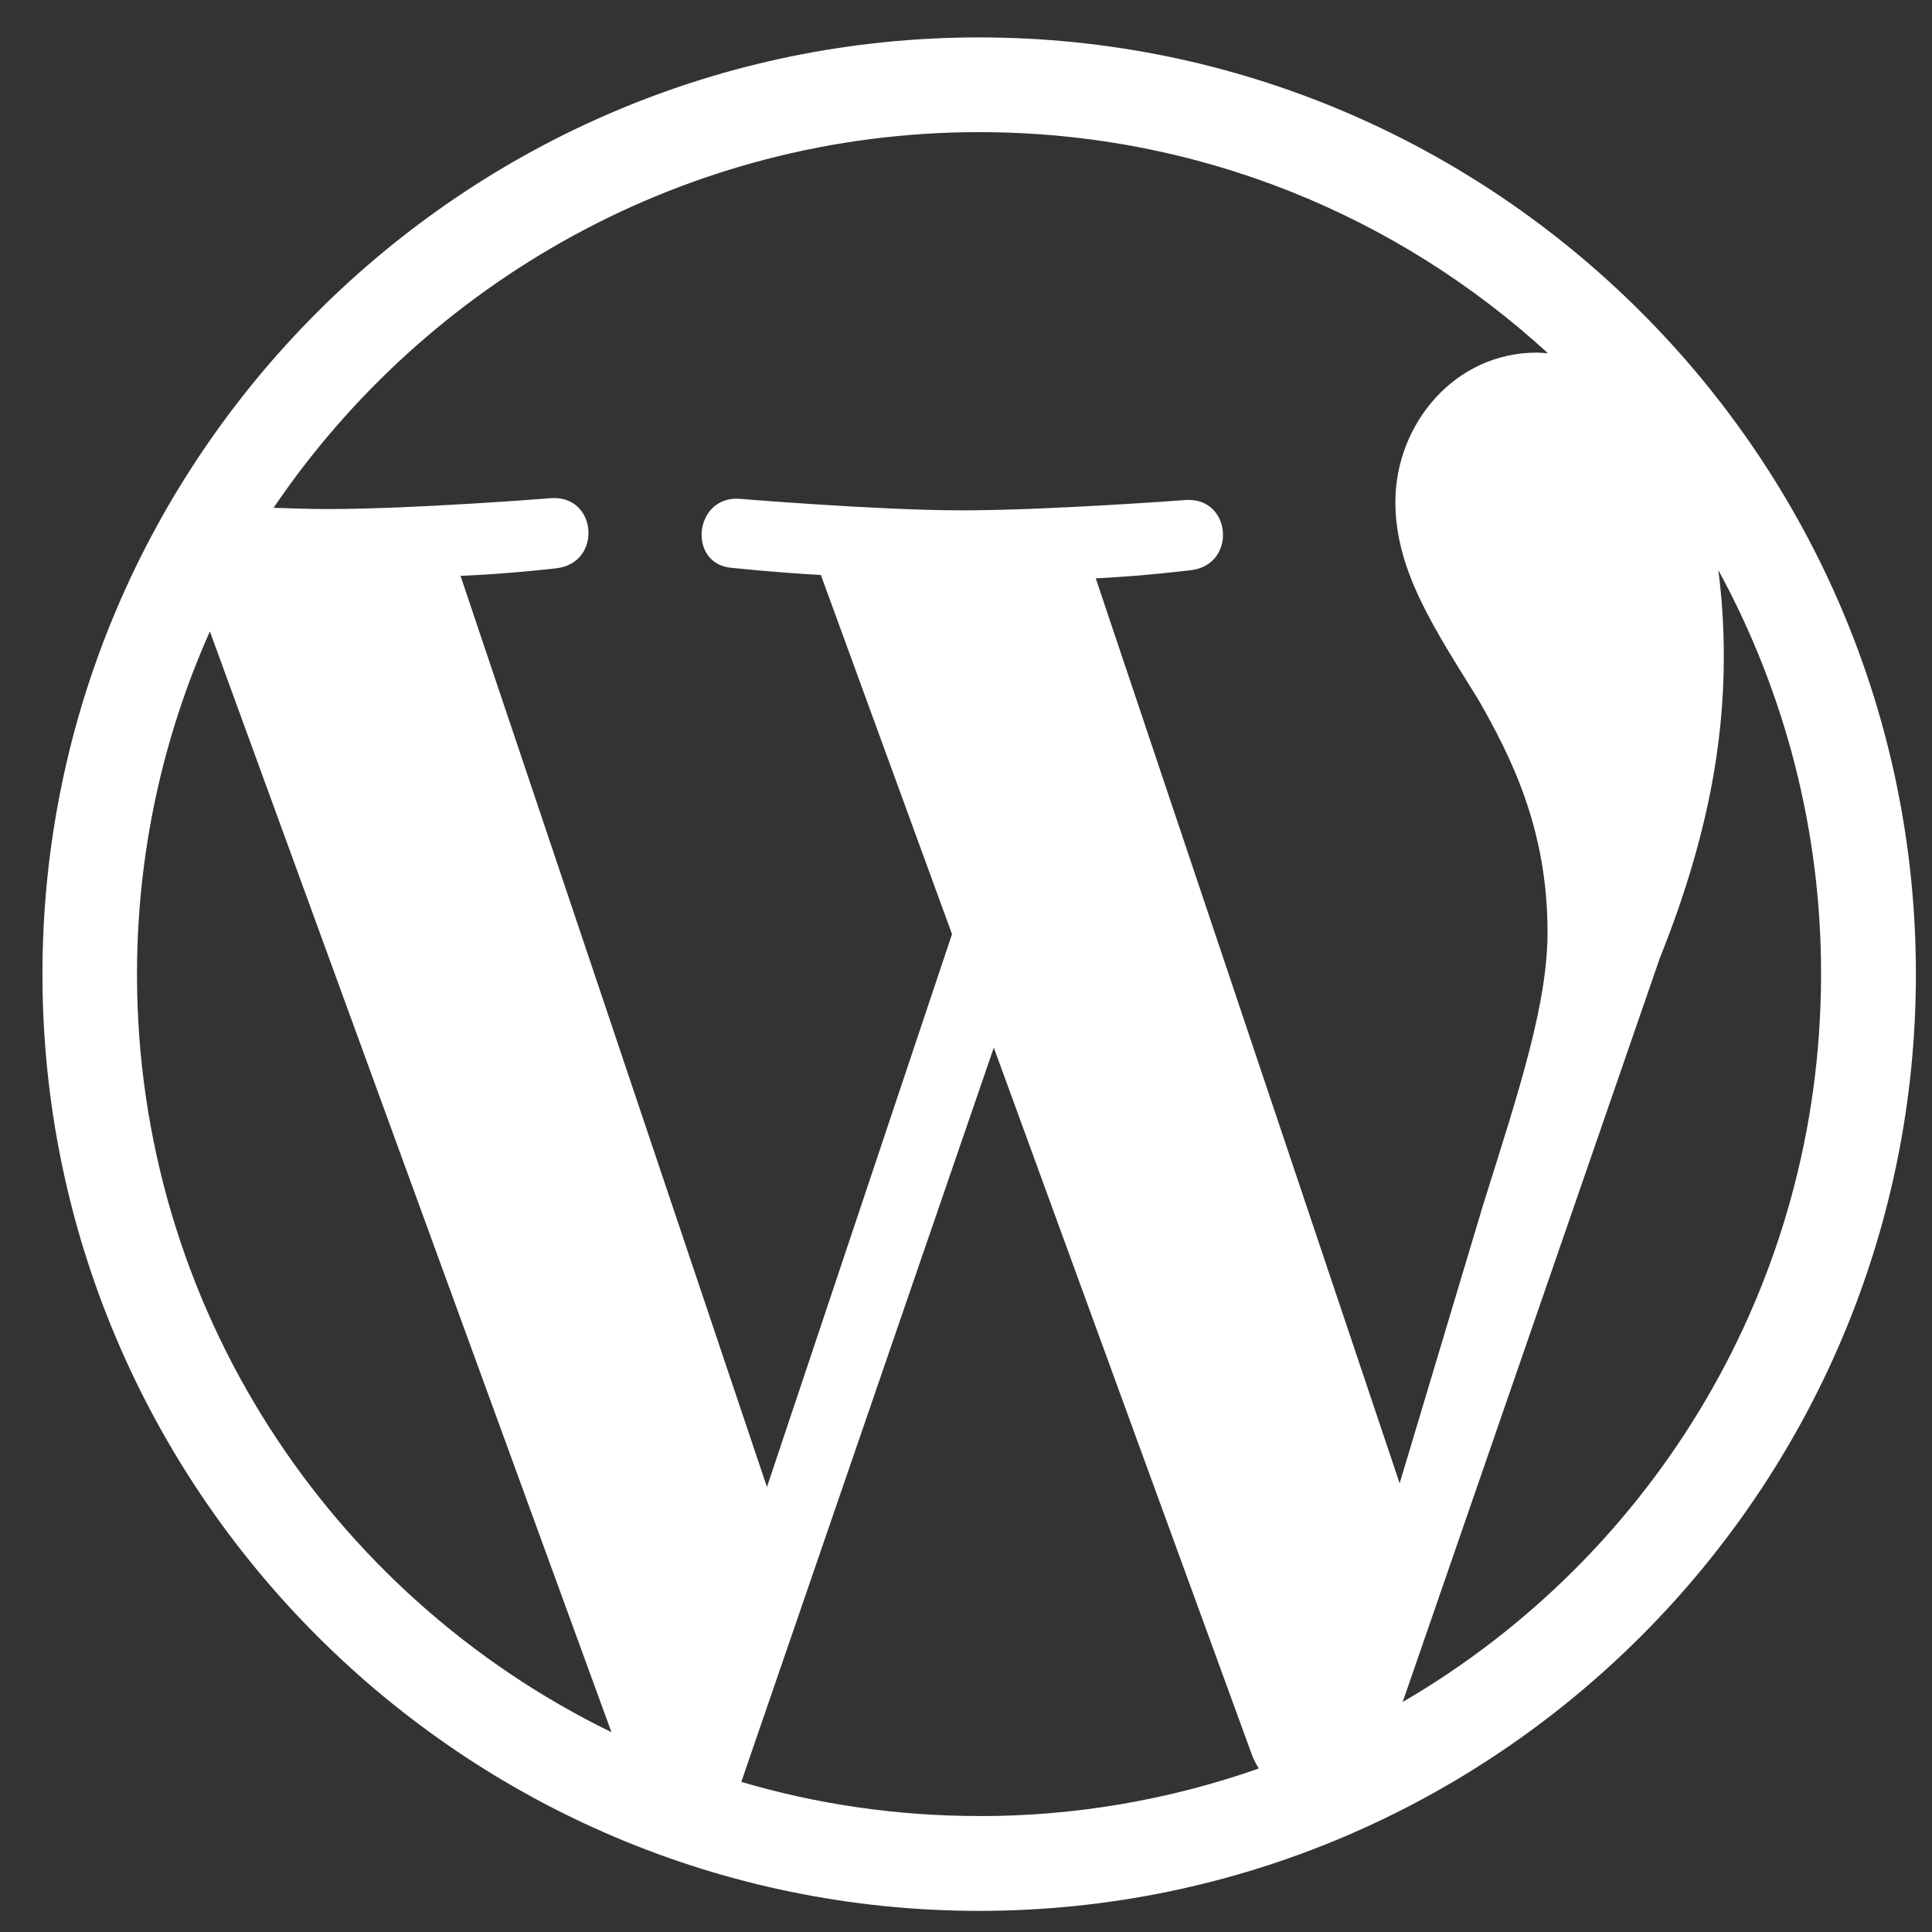 <svg width="33" height="33" viewBox="0 0 33 33" fill="none" xmlns="http://www.w3.org/2000/svg">
<rect x="0" y="0" width="33" height="33" fill="#333333" stroke="none"/>
<path d="M29.35 9.738C30.505 11.855 31.109 14.228 31.105 16.639C31.105 21.946 28.235 26.582 23.959 29.071L28.35 16.368C29.173 14.316 29.444 12.675 29.444 11.217C29.444 10.675 29.408 10.175 29.35 9.738ZM18.709 9.879C19.574 9.837 20.35 9.738 20.35 9.738C21.126 9.639 21.038 8.498 20.261 8.54C20.261 8.54 17.922 8.717 16.422 8.717C15.005 8.717 12.62 8.519 12.62 8.519C11.844 8.477 11.74 9.66 12.521 9.701C12.521 9.701 13.24 9.779 14.021 9.821L16.261 15.956L13.1 25.399L7.866 9.836C8.731 9.8 9.512 9.706 9.512 9.706C10.288 9.607 10.2 8.466 9.423 8.508C9.423 8.508 7.095 8.695 5.59 8.695C5.324 8.695 5.007 8.685 4.673 8.674C7.272 4.835 11.704 2.257 16.725 2.257C20.47 2.257 23.876 3.684 26.439 6.033C26.376 6.033 26.319 6.023 26.251 6.023C24.84 6.023 23.834 7.252 23.834 8.575C23.834 9.763 24.522 10.768 25.251 11.95C25.798 12.908 26.433 14.143 26.433 15.919C26.433 17.138 25.964 18.575 25.339 20.56L23.907 25.336L18.709 9.857V9.879ZM16.725 31.019C15.314 31.019 13.949 30.816 12.662 30.436L16.975 17.894L21.397 30.009C21.428 30.082 21.465 30.144 21.501 30.207C19.966 30.747 18.351 31.022 16.725 31.02V31.019ZM2.34 16.639C2.34 14.556 2.788 12.571 3.585 10.785L10.444 29.587C5.652 27.254 2.34 22.332 2.34 16.639ZM16.725 0.639C7.907 0.639 0.725 7.821 0.725 16.639C0.725 25.457 7.907 32.639 16.725 32.639C25.543 32.639 32.725 25.457 32.725 16.639C32.725 7.821 25.543 0.639 16.725 0.639Z" fill="white"/>
</svg>
